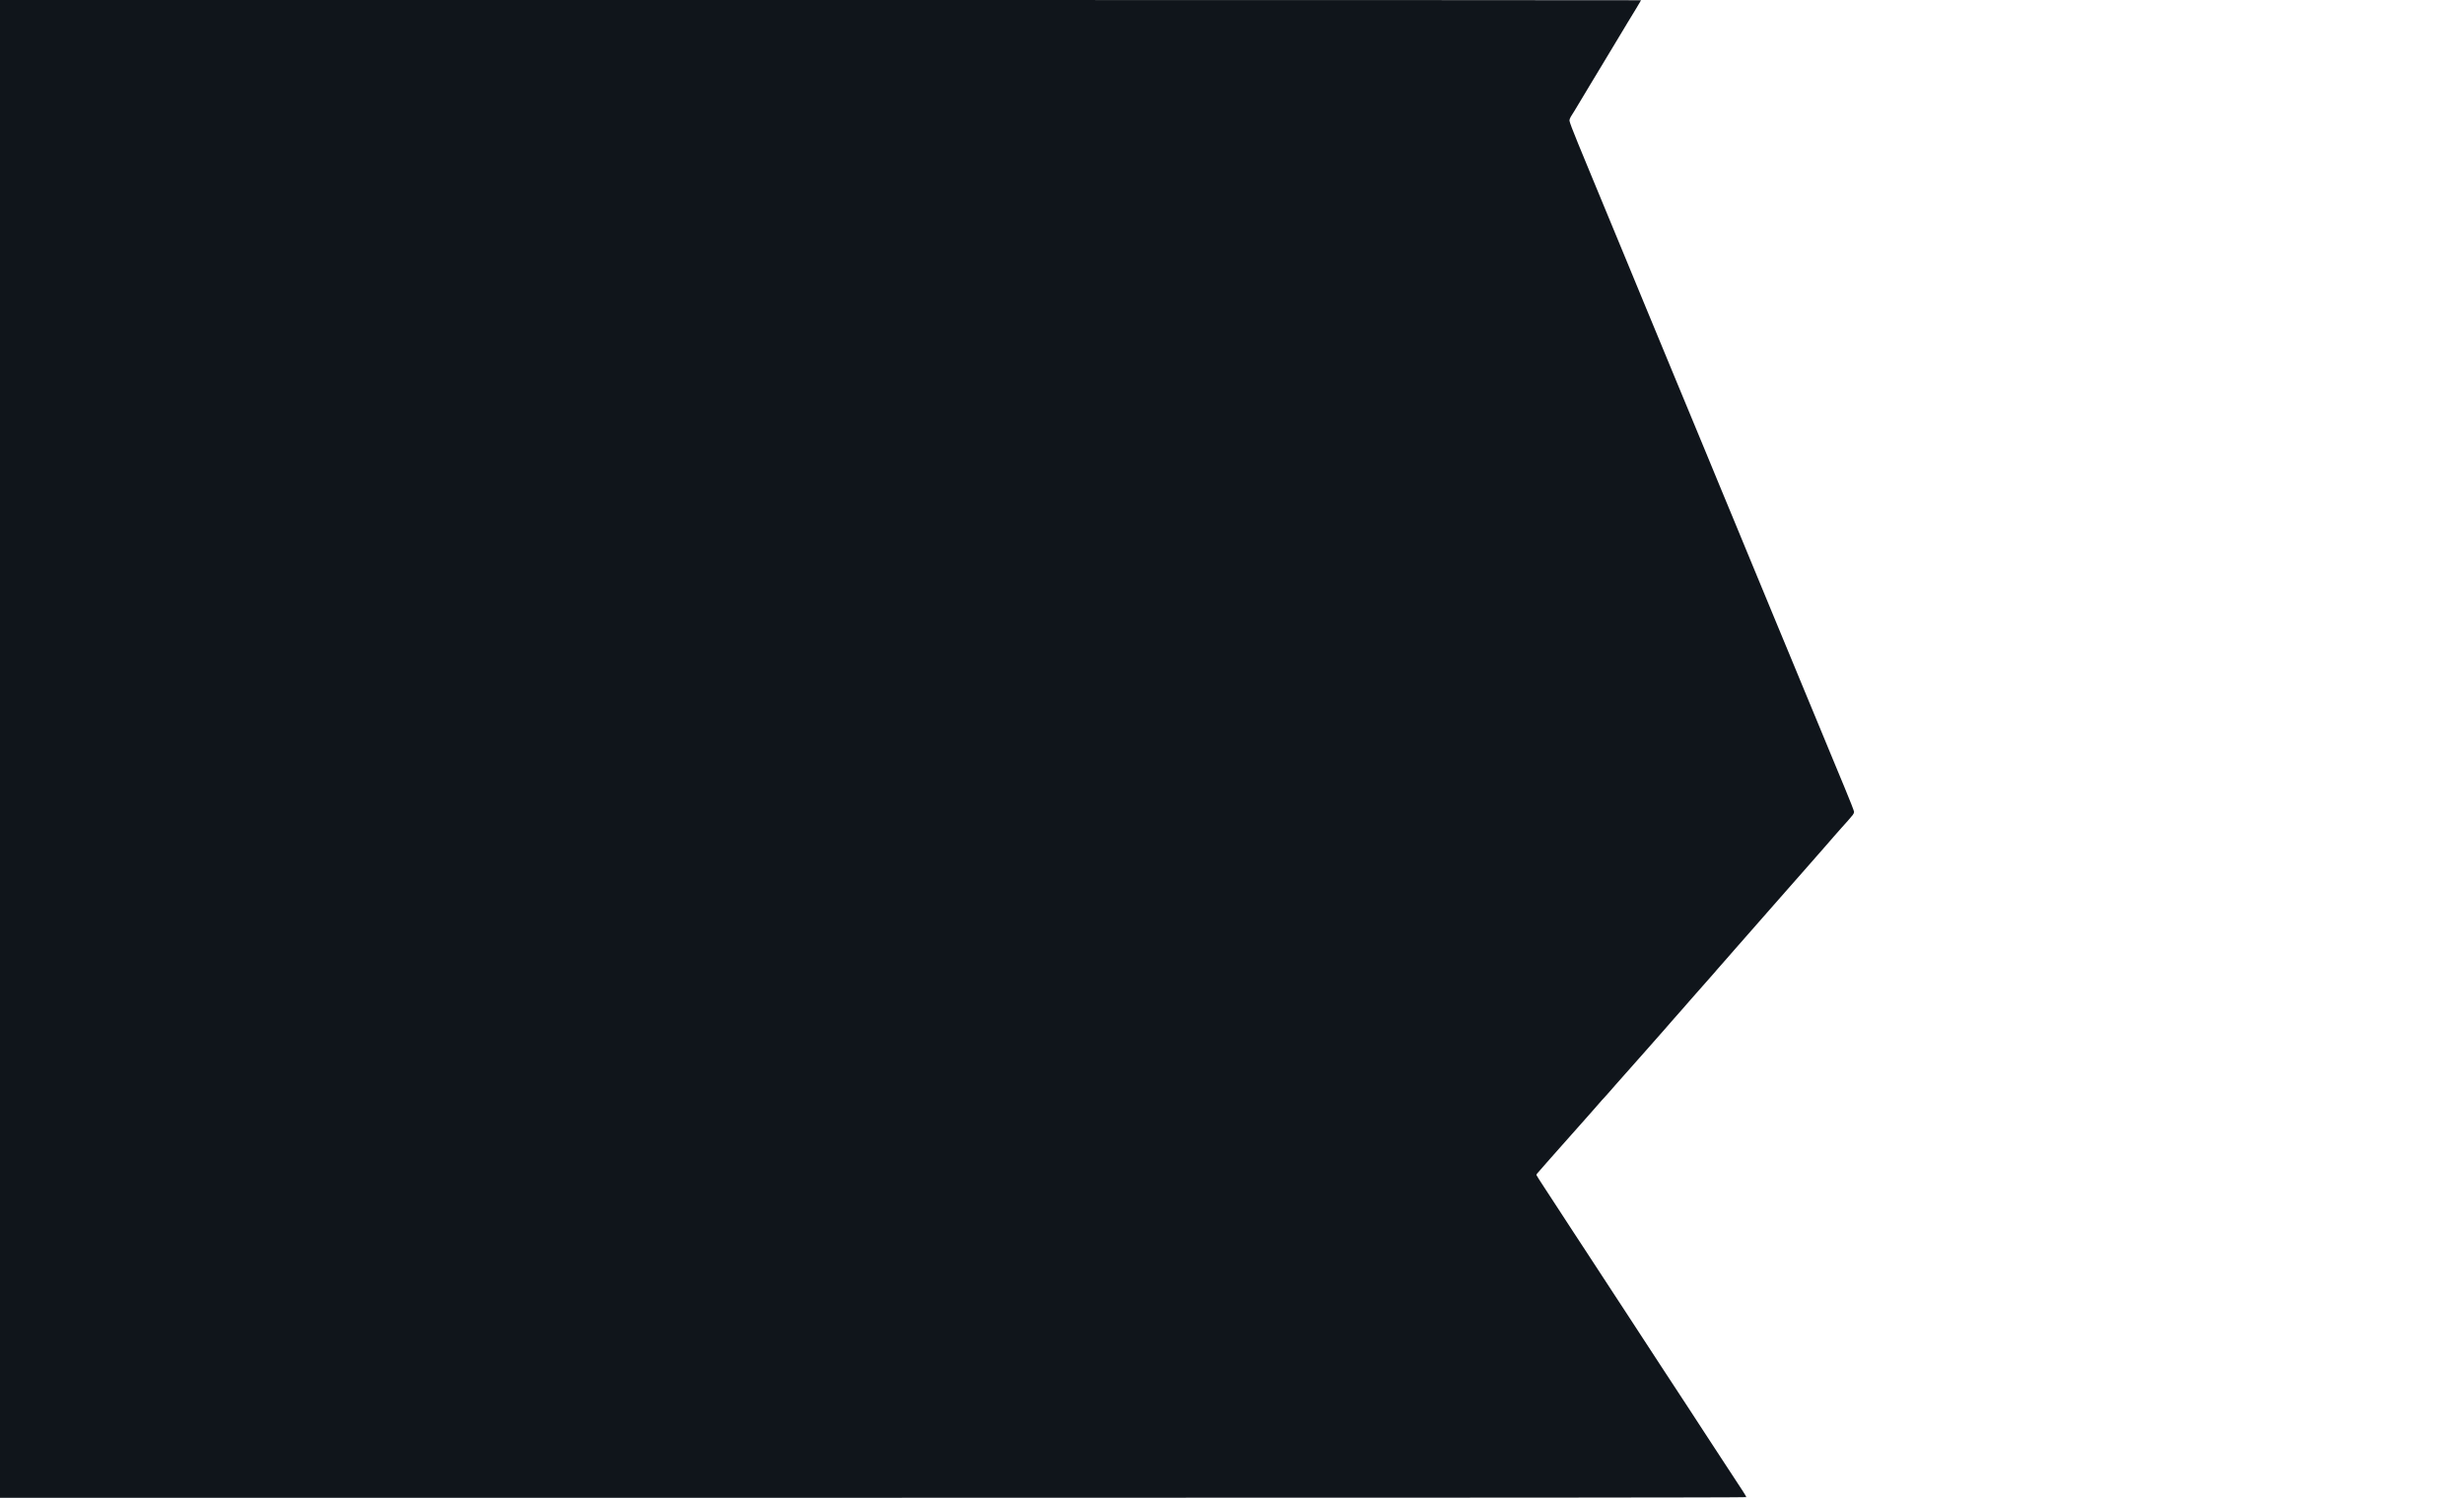 <svg width="4096" height="2490" viewBox="0 0 4096 2490" fill="none" xmlns="http://www.w3.org/2000/svg">
<path fill-rule="evenodd" clip-rule="evenodd" d="M0 1245V2490H1451.5C2466.97 2490 2903 2489.68 2903 2488.95C2903 2488.37 2900.45 2483.98 2897.34 2479.2C2882.87 2456.97 2877.43 2448.67 2860.53 2423C2850.56 2407.88 2838.07 2388.75 2832.76 2380.5C2827.45 2372.25 2816.67 2355.71 2808.81 2343.75C2800.94 2331.79 2790.91 2316.49 2786.52 2309.75C2782.14 2303.01 2770.41 2285.12 2760.47 2270C2750.53 2254.88 2737.6 2235.07 2731.75 2226C2725.89 2216.93 2714.67 2199.71 2706.8 2187.75C2698.94 2175.79 2688.92 2160.49 2684.53 2153.75C2680.15 2147.01 2669.79 2131.15 2661.49 2118.5C2653.2 2105.85 2643.29 2090.67 2639.46 2084.76C2635.63 2078.86 2625.16 2062.88 2616.2 2049.26C2607.23 2035.64 2595.56 2017.75 2590.27 2009.5C2584.97 2001.25 2574.65 1985.44 2567.32 1974.36C2559.99 1963.29 2554 1953.79 2554 1953.27C2554 1952.31 2555.38 1950.56 2561.33 1944C2563.07 1942.08 2567.2 1937.35 2570.5 1933.5C2573.8 1929.65 2576.77 1926.28 2577.09 1926C2577.79 1925.41 2600.89 1899.38 2609.5 1889.47C2612.8 1885.68 2620 1877.58 2625.5 1871.47C2631 1865.37 2641.12 1853.92 2648 1846.03C2664.04 1827.63 2664.3 1827.34 2669.34 1822C2671.68 1819.53 2674.87 1815.92 2676.43 1814C2677.99 1812.08 2682.51 1806.9 2686.48 1802.5C2694.32 1793.8 2720.56 1764.19 2736.5 1746.06C2753.57 1726.64 2764.15 1714.64 2767.41 1711C2769.13 1709.08 2774.41 1703 2779.14 1697.5C2783.86 1692 2789.26 1685.89 2791.12 1683.92C2792.98 1681.96 2796.74 1677.68 2799.48 1674.42C2802.22 1671.17 2804.72 1668.28 2805.05 1668C2805.37 1667.72 2812.29 1659.85 2820.43 1650.5C2833.58 1635.39 2846.43 1620.83 2849.45 1617.62C2850.04 1617.01 2851.8 1614.92 2853.37 1613C2854.94 1611.08 2858.1 1607.47 2860.39 1605C2862.69 1602.53 2867.44 1597.12 2870.95 1593C2874.46 1588.88 2880.35 1582.12 2884.04 1578C2890.92 1570.31 2906.59 1552.47 2910.39 1548C2912.99 1544.94 2927.15 1528.8 2931.44 1524C2933.16 1522.08 2944.44 1509.25 2956.5 1495.5C2981.41 1467.1 2982.65 1465.7 2989.5 1458.01C2992.25 1454.93 2997.02 1449.5 3000.11 1445.95C3011.97 1432.31 3030.47 1411.2 3036.45 1404.5C3039.88 1400.65 3045.55 1394.12 3049.04 1390C3052.54 1385.88 3057.9 1379.8 3060.96 1376.5C3067.35 1369.6 3076.86 1358.73 3079.92 1354.84C3081.07 1353.37 3082.07 1351.12 3082.15 1349.84C3082.22 1348.55 3075.43 1331.08 3067.05 1311C3058.67 1290.92 3046.18 1260.77 3039.29 1244C3032.41 1227.23 3021.05 1199.77 3014.05 1183C3007.06 1166.23 2997.83 1143.95 2993.54 1133.5C2989.25 1123.05 2979.1 1098.52 2970.99 1079C2962.88 1059.48 2951.49 1032.02 2945.7 1018C2939.91 1003.98 2924.83 967.525 2912.2 937C2899.57 906.475 2885.53 872.5 2881 861.5C2876.46 850.5 2866.12 825.525 2858.01 806C2849.9 786.475 2839.78 761.95 2835.51 751.5C2831.25 741.05 2820.44 714.95 2811.49 693.5C2802.54 672.05 2791.05 644.375 2785.97 632C2780.89 619.625 2772.24 598.7 2766.75 585.5C2761.26 572.3 2748.77 542.15 2739 518.5C2729.23 494.85 2713.72 457.275 2704.52 435C2695.32 412.725 2682.38 381.45 2675.76 365.5C2659.19 325.567 2659.58 326.523 2648.04 298.5C2642.38 284.75 2631.28 257.848 2623.38 238.718C2614.72 217.778 2609 202.611 2609 200.608C2609 198.767 2610.05 195.738 2611.34 193.832C2612.63 191.935 2615.27 187.71 2617.21 184.442C2619.16 181.174 2625.36 170.85 2631 161.5C2636.64 152.15 2642.04 143.15 2642.99 141.5C2643.94 139.85 2651 128.15 2658.69 115.5C2678.1 83.548 2693.78 57.512 2697.54 51C2699.28 47.975 2702.66 42.35 2705.04 38.5C2714.34 23.438 2728 0.774 2728 0.397C2728 0.179 2114.2 0 1364 0H0V1245Z" fill="#10151B"/>
</svg>
